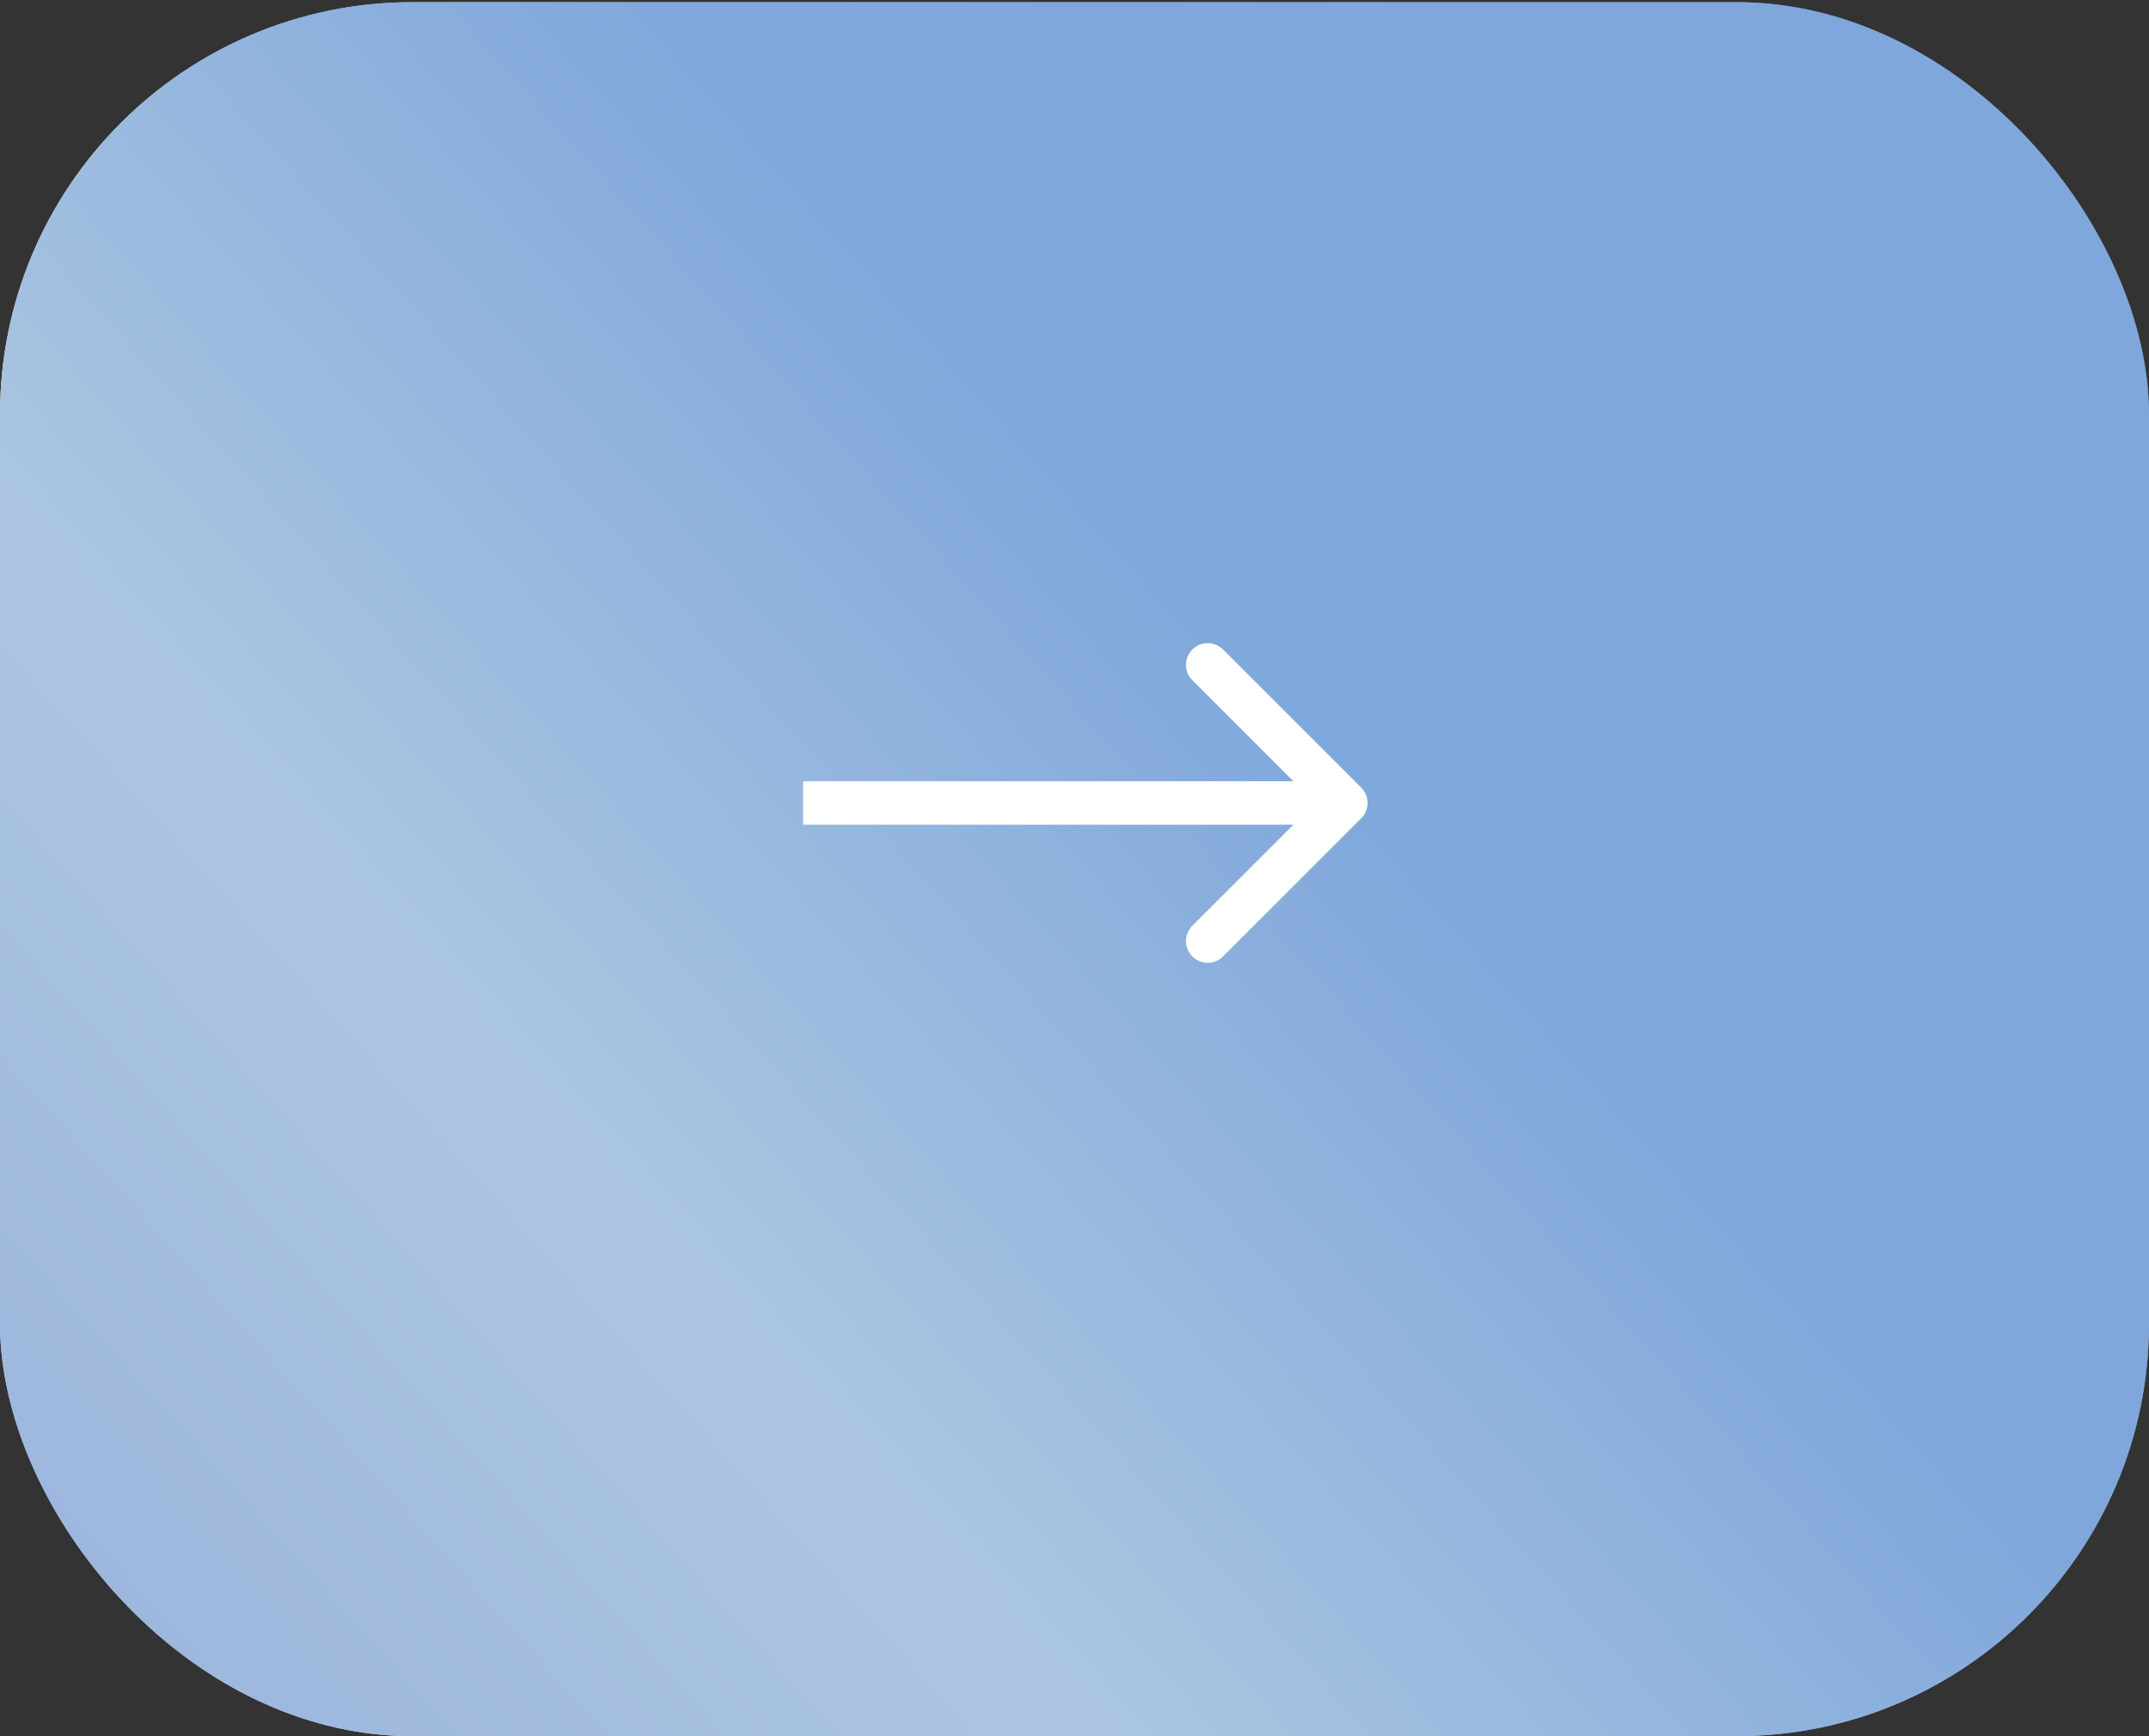 <?xml version="1.0" encoding="UTF-8"?> <svg xmlns="http://www.w3.org/2000/svg" width="99" height="80" viewBox="0 0 99 80" fill="none"><rect x="0" y="0" width="99" height="80" fill="#333333" stroke="none"/> <rect x="99" y="80" width="99" height="79.9" rx="19" transform="rotate(180 99 80)" fill="url(#paint0_linear_499_161)"></rect> <rect x="99" y="80" width="99" height="79.9" rx="19" transform="rotate(180 99 80)" fill="url(#paint1_linear_499_161)"></rect> <path d="M62.707 37.707C63.098 37.317 63.098 36.683 62.707 36.293L56.343 29.929C55.953 29.538 55.319 29.538 54.929 29.929C54.538 30.32 54.538 30.953 54.929 31.343L60.586 37L54.929 42.657C54.538 43.047 54.538 43.681 54.929 44.071C55.319 44.462 55.953 44.462 56.343 44.071L62.707 37.707ZM37 38H62V36H37V38Z" fill="white"></path> <defs> <linearGradient id="paint0_linear_499_161" x1="167" y1="208.35" x2="242.717" y2="156.207" gradientUnits="userSpaceOnUse"> <stop stop-color="#6D88B7"></stop> <stop offset="0.829" stop-color="white"></stop> <stop offset="1" stop-color="#9CB5DD"></stop> </linearGradient> <linearGradient id="paint1_linear_499_161" x1="142.333" y1="132.7" x2="196.235" y2="84.577" gradientUnits="userSpaceOnUse"> <stop stop-color="#7FA7DB"></stop> <stop offset="0.54" stop-color="#ACC6E1"></stop> <stop offset="1" stop-color="#9CB5DD"></stop> </linearGradient> </defs> </svg> 